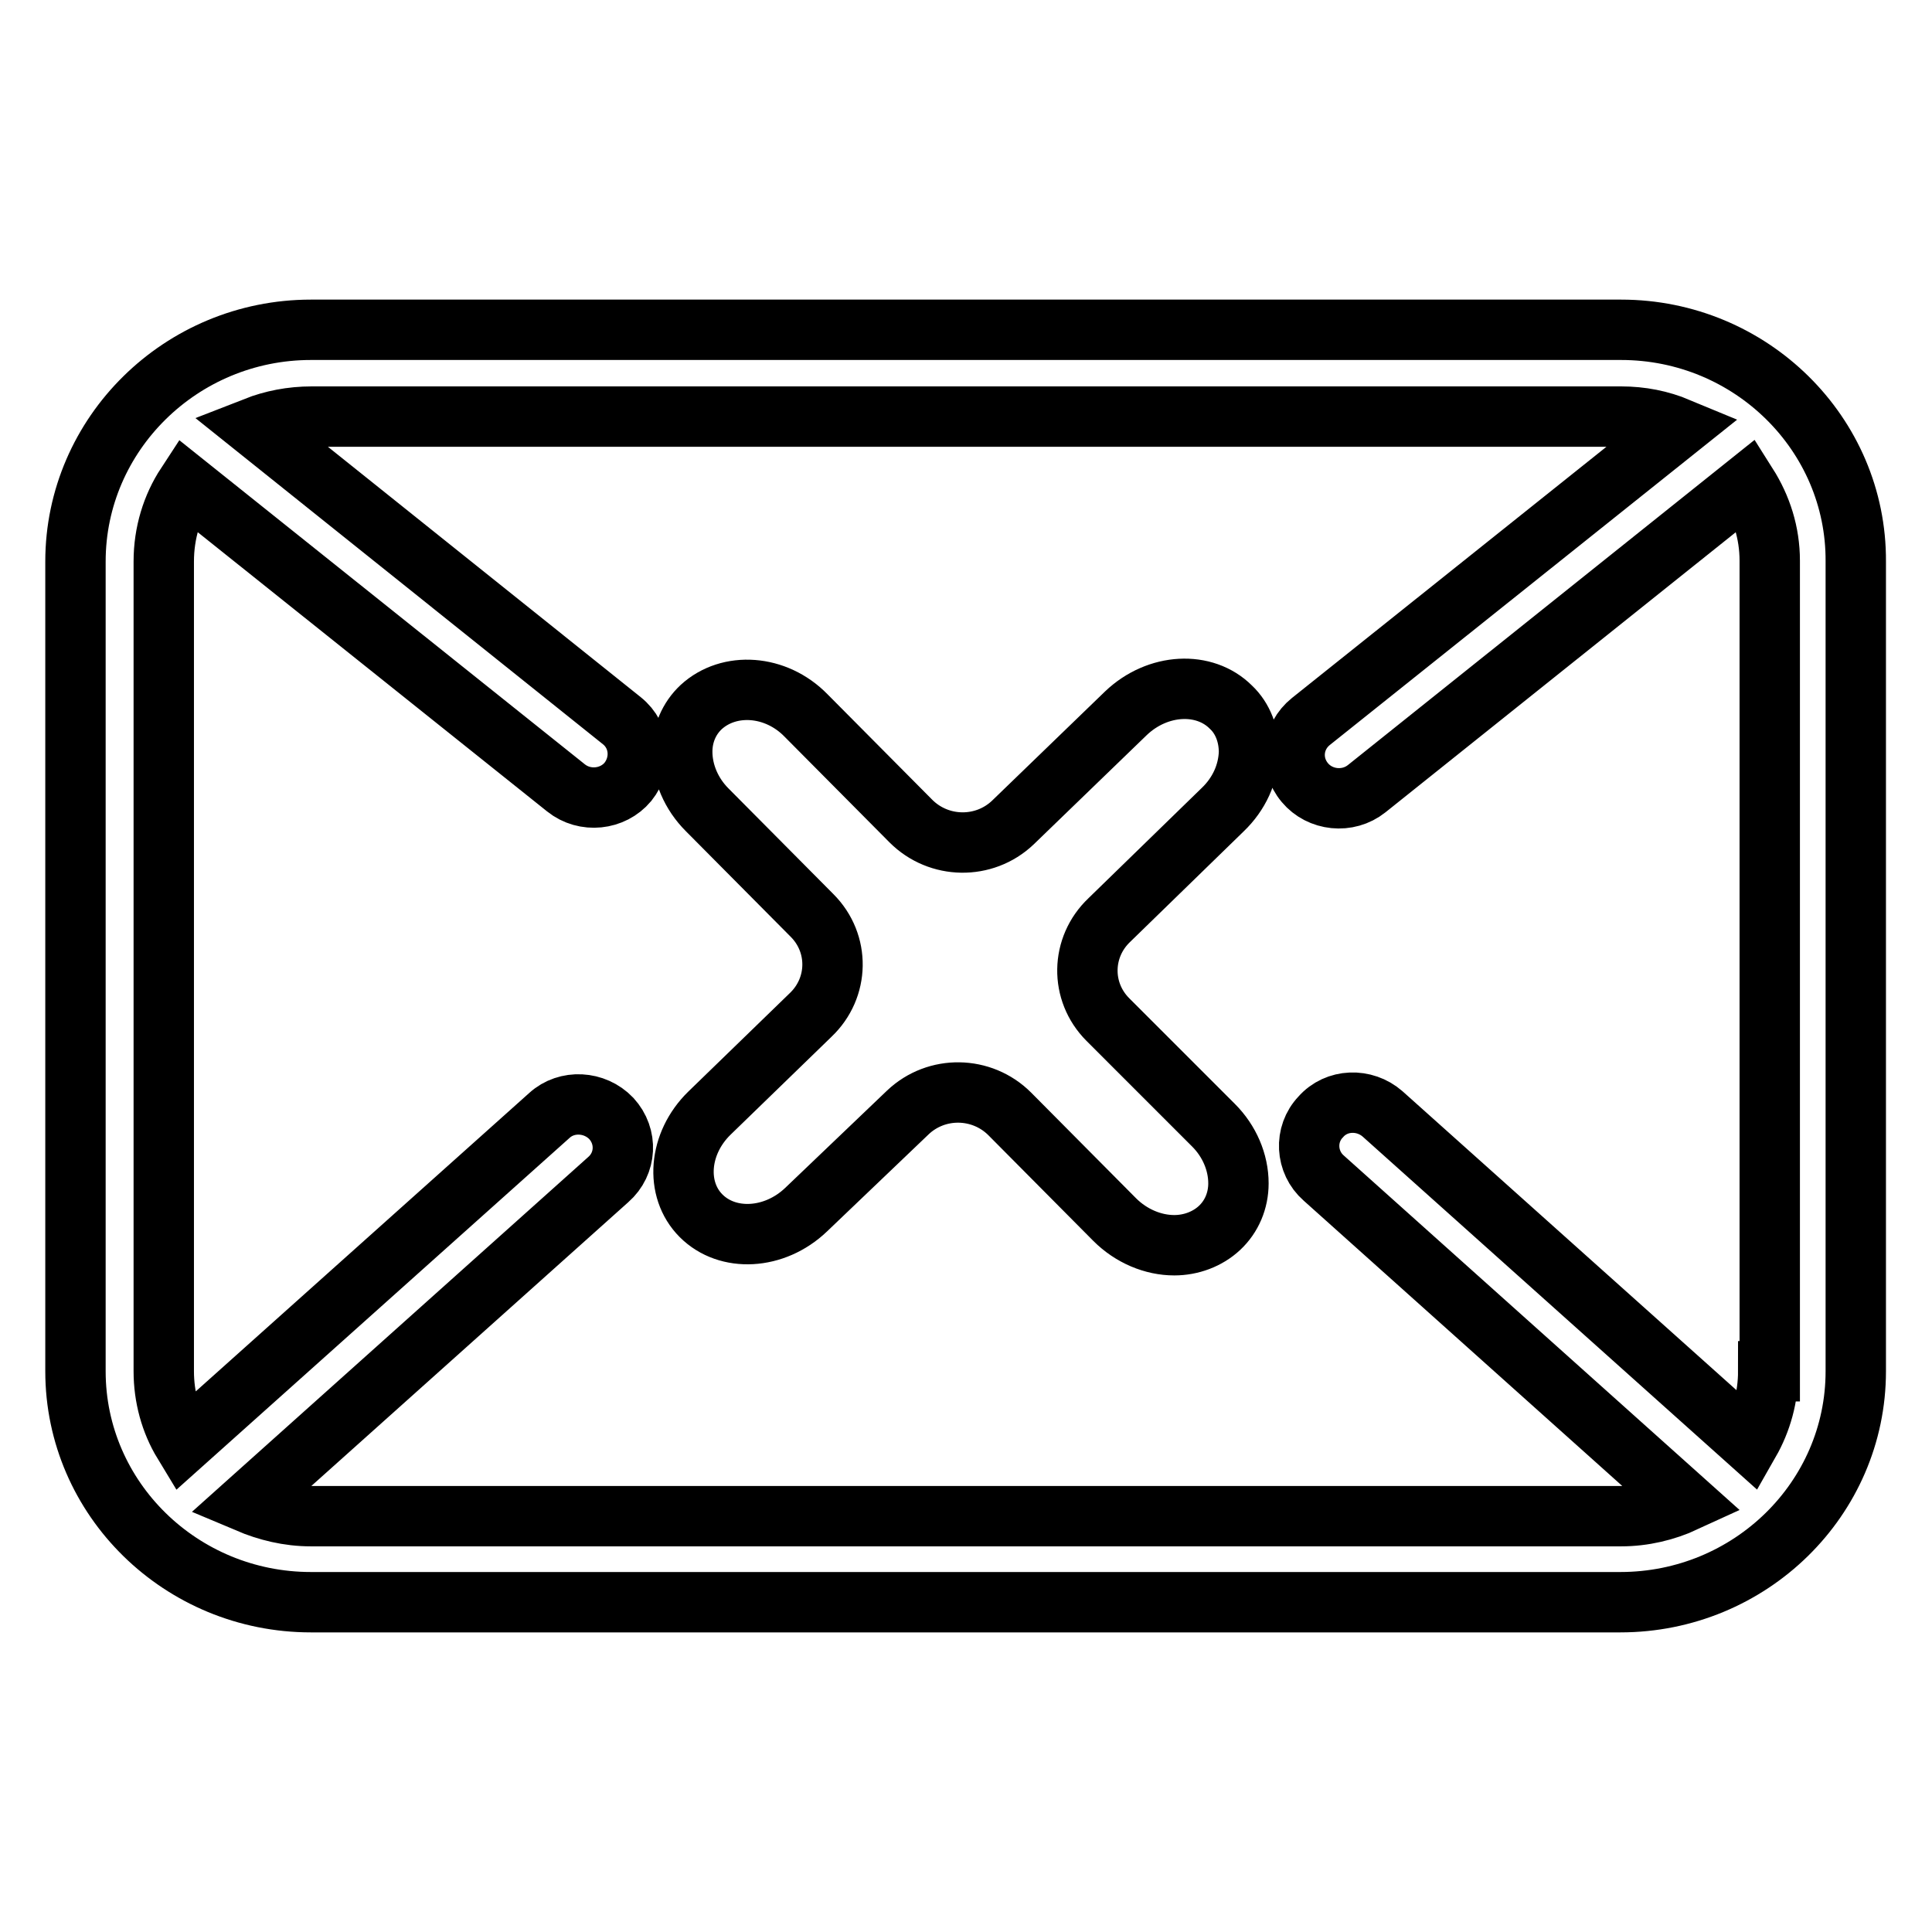 <?xml version="1.0" encoding="utf-8"?>
<!-- Svg Vector Icons : http://www.onlinewebfonts.com/icon -->
<!DOCTYPE svg PUBLIC "-//W3C//DTD SVG 1.1//EN" "http://www.w3.org/Graphics/SVG/1.1/DTD/svg11.dtd">
<svg version="1.1" xmlns="http://www.w3.org/2000/svg" xmlns:xlink="http://www.w3.org/1999/xlink" x="0px" y="0px" viewBox="0 0 256 256" enable-background="new 0 0 256 256" xml:space="preserve">
<g> <path stroke-width="8" fill-opacity="0" stroke="#000000"  d="M214.8,43.7H41.2C24,43.7,10,57.5,10,74.4v107.3c0,16.9,14,30.6,31.2,30.6h173.5 c17.2,0,31.2-13.7,31.2-30.6V74.4C246,57.5,232,43.7,214.8,43.7z M234.3,181.7c0,3.4-0.9,6.6-2.5,9.4l-48.6-43.5 c-2.4-2.1-6.1-2-8.2,0.4c-2.2,2.3-2,6,0.4,8.1l47.9,42.9c-2.6,1.2-5.5,1.9-8.5,1.9H41.2c-3,0-5.8-0.7-8.4-1.8l47.8-42.8 c2.4-2.1,2.6-5.7,0.4-8.1c-2.2-2.3-5.9-2.5-8.2-0.4l-48.5,43.4c-1.7-2.8-2.6-6.1-2.6-9.5V74.4c0-3.8,1.1-7.3,3-10.2L75,104.4 c2.5,2,6.2,1.6,8.2-0.8c2-2.5,1.7-6.1-0.8-8.1L33.8,56.6c2.3-0.9,4.8-1.4,7.5-1.4h173.5c2.7,0,5.2,0.5,7.6,1.5l-48.7,38.9 c-2.5,2-2.9,5.6-0.8,8.1c2,2.4,5.7,2.8,8.2,0.8l50.4-40.3c1.9,3,3,6.4,3,10.1V181.7z M162,107.3c2.2-2.1,3.4-4.8,3.5-7.6 c0-2.3-0.8-4.5-2.4-6c-3.5-3.5-9.7-3.2-13.9,0.8L134.2,109c-3.8,3.6-9.8,3.5-13.5-0.2l-13.9-14c-4-4.1-10.2-4.5-13.9-1.1 c-1.6,1.5-2.5,3.6-2.5,5.9c0,2.8,1.2,5.6,3.3,7.7l13.9,14c3.7,3.7,3.6,9.6-0.2,13.2L94,147.5c-4.1,4-4.6,10.1-1.1,13.6 c3.5,3.5,9.7,3.2,13.9-0.8l13.5-12.9c3.8-3.6,9.8-3.5,13.5,0.2l13.9,14c2.2,2.2,5.1,3.4,7.9,3.4c2.2,0,4.4-0.8,6-2.3 c1.6-1.5,2.5-3.6,2.5-5.9c0-2.8-1.2-5.6-3.3-7.7l-14-14c-3.7-3.7-3.6-9.6,0.2-13.2L162,107.3L162,107.3z"/></g>
</svg>